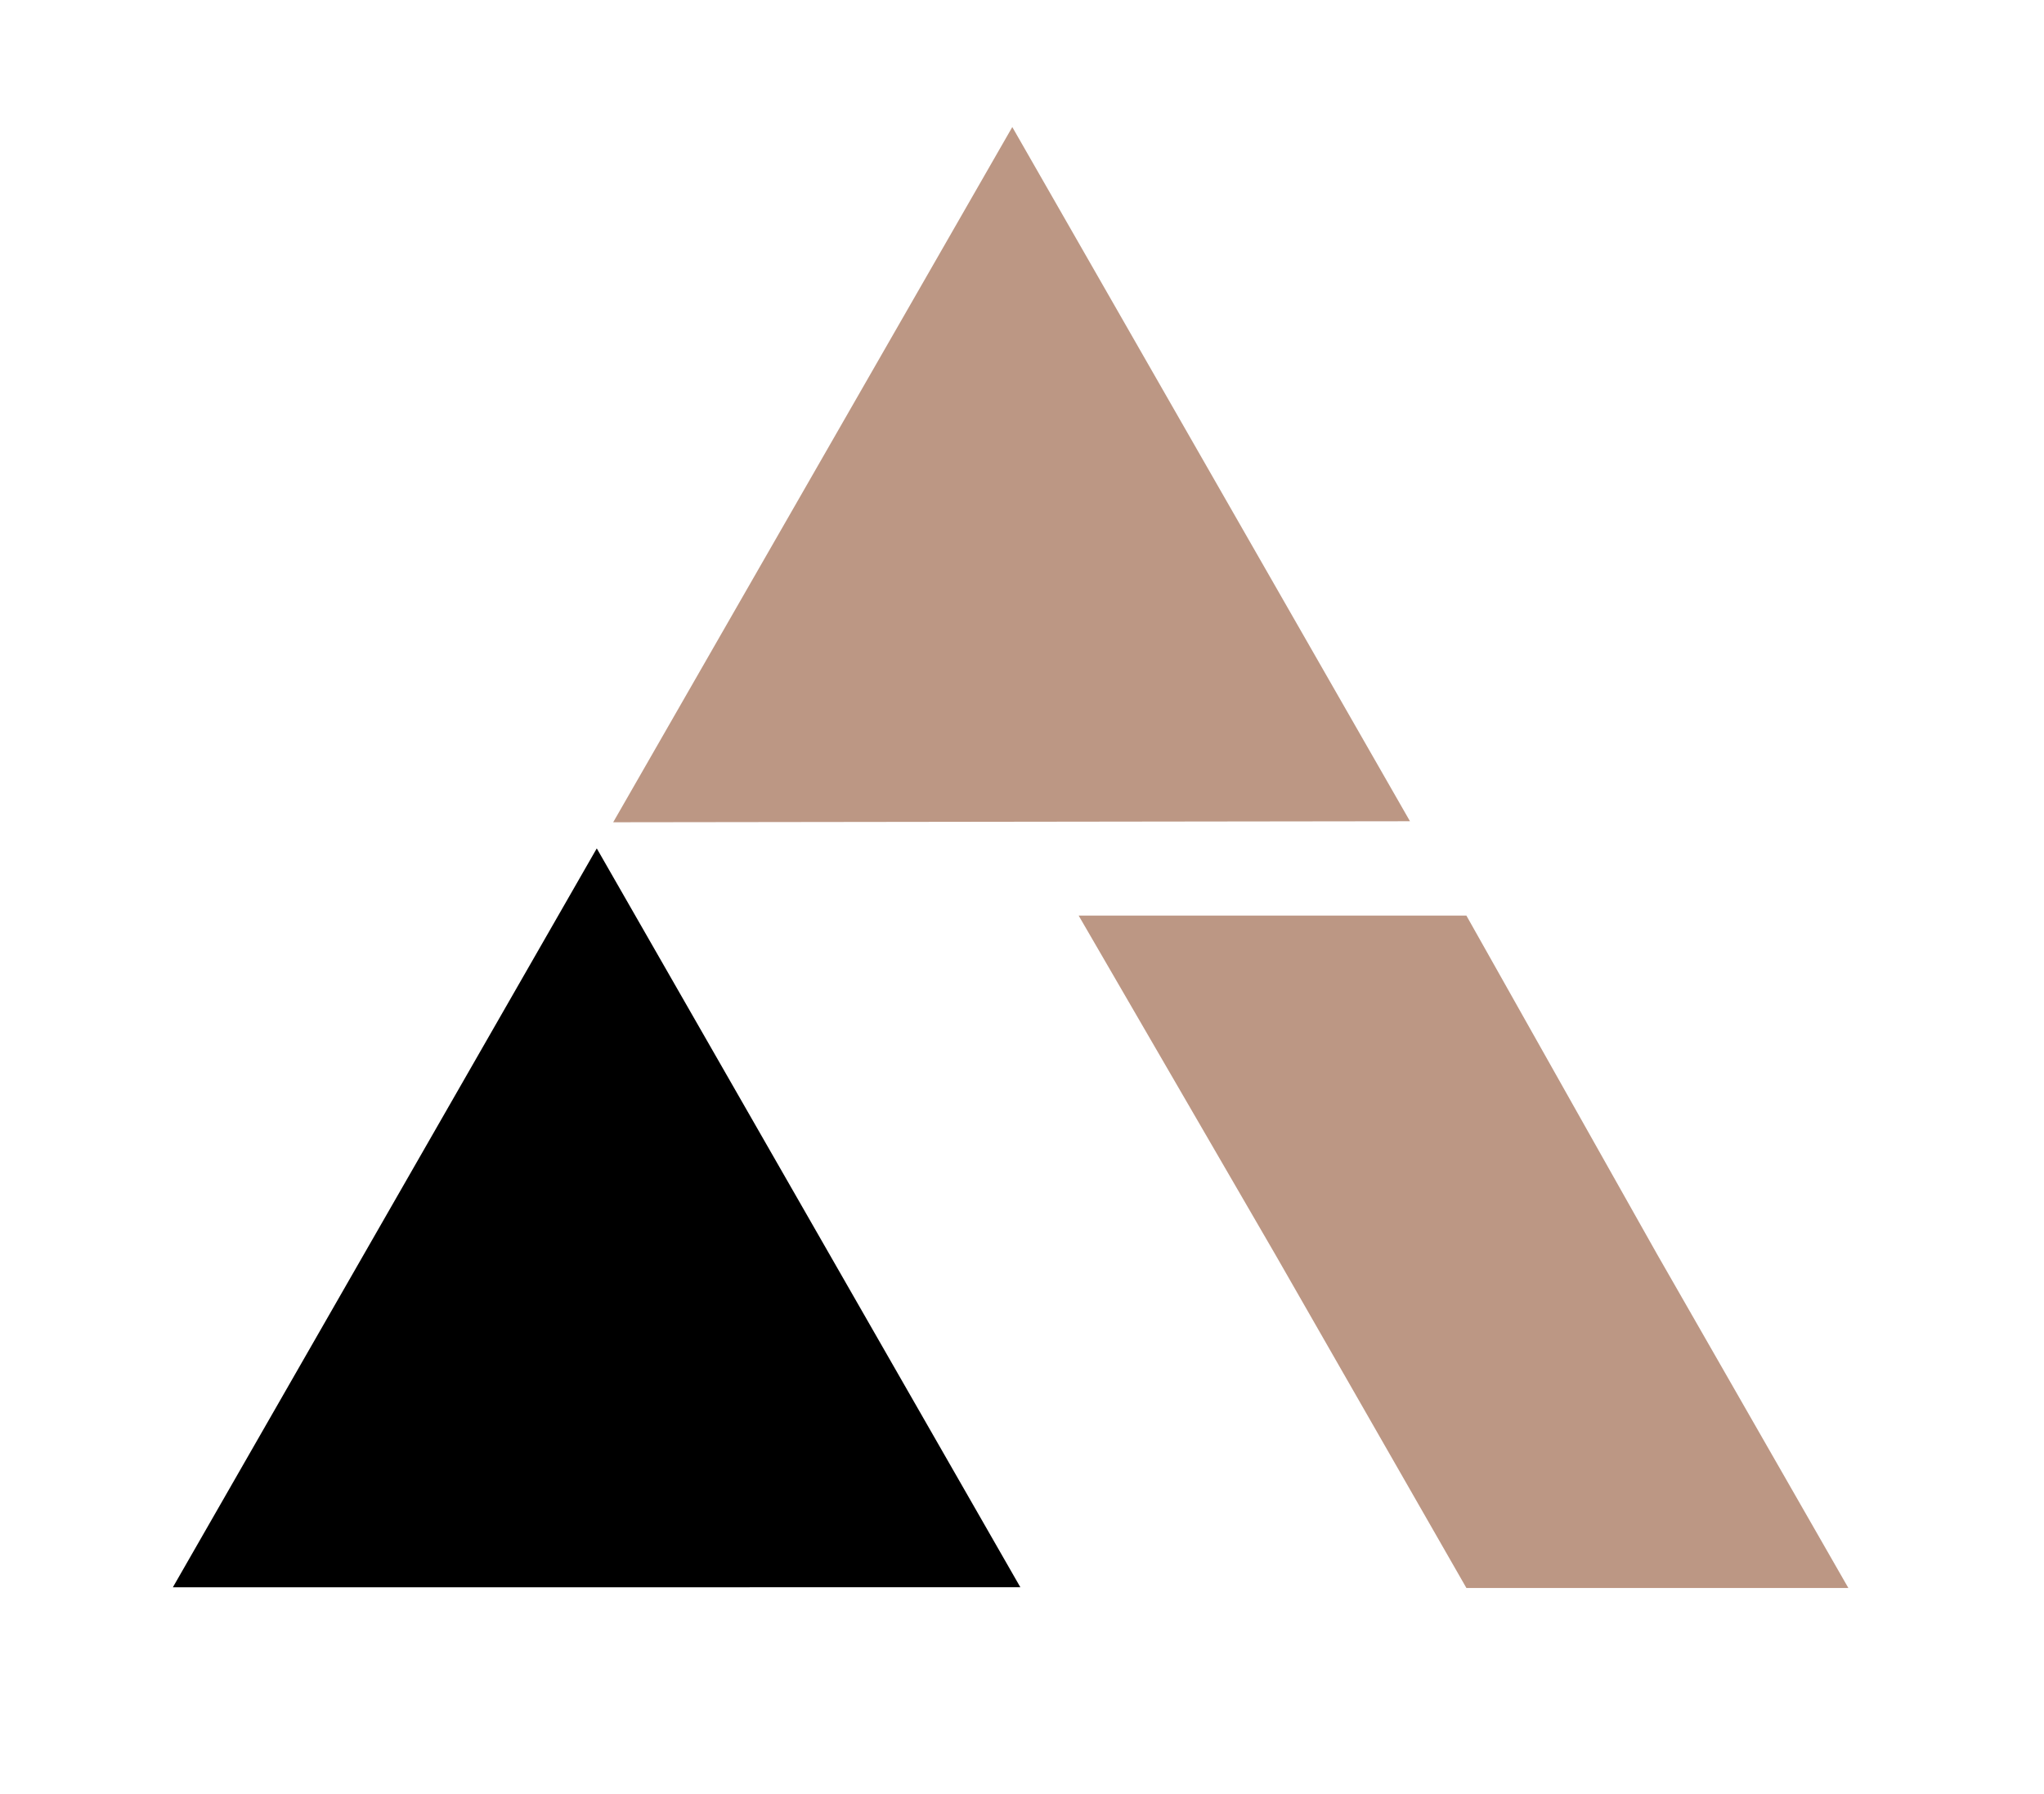 <?xml version="1.0" encoding="UTF-8"?> <svg xmlns="http://www.w3.org/2000/svg" width="392" height="344" viewBox="0 0 392 344" fill="none"><rect width="392" height="344" fill="white"></rect><path fill-rule="evenodd" clip-rule="evenodd" d="M33.15 304.385L114.449 162.689L195.684 304.37L33.15 304.385Z" fill="black"></path><path fill-rule="evenodd" clip-rule="evenodd" d="M270.407 157.482L117.597 157.677L194.138 24.361L270.407 157.482Z" fill="#BC9784"></path><path fill-rule="evenodd" clip-rule="evenodd" d="M317.852 240.605L281.227 304.511L244.602 240.605H317.852ZM281.227 175.577L244.602 240.605L206.867 175.577H281.227ZM244.602 240.605L281.227 175.577L317.852 240.605H244.602ZM281.227 304.511L317.852 240.605L354.478 304.511H281.227Z" fill="#BC9784"></path></svg> 